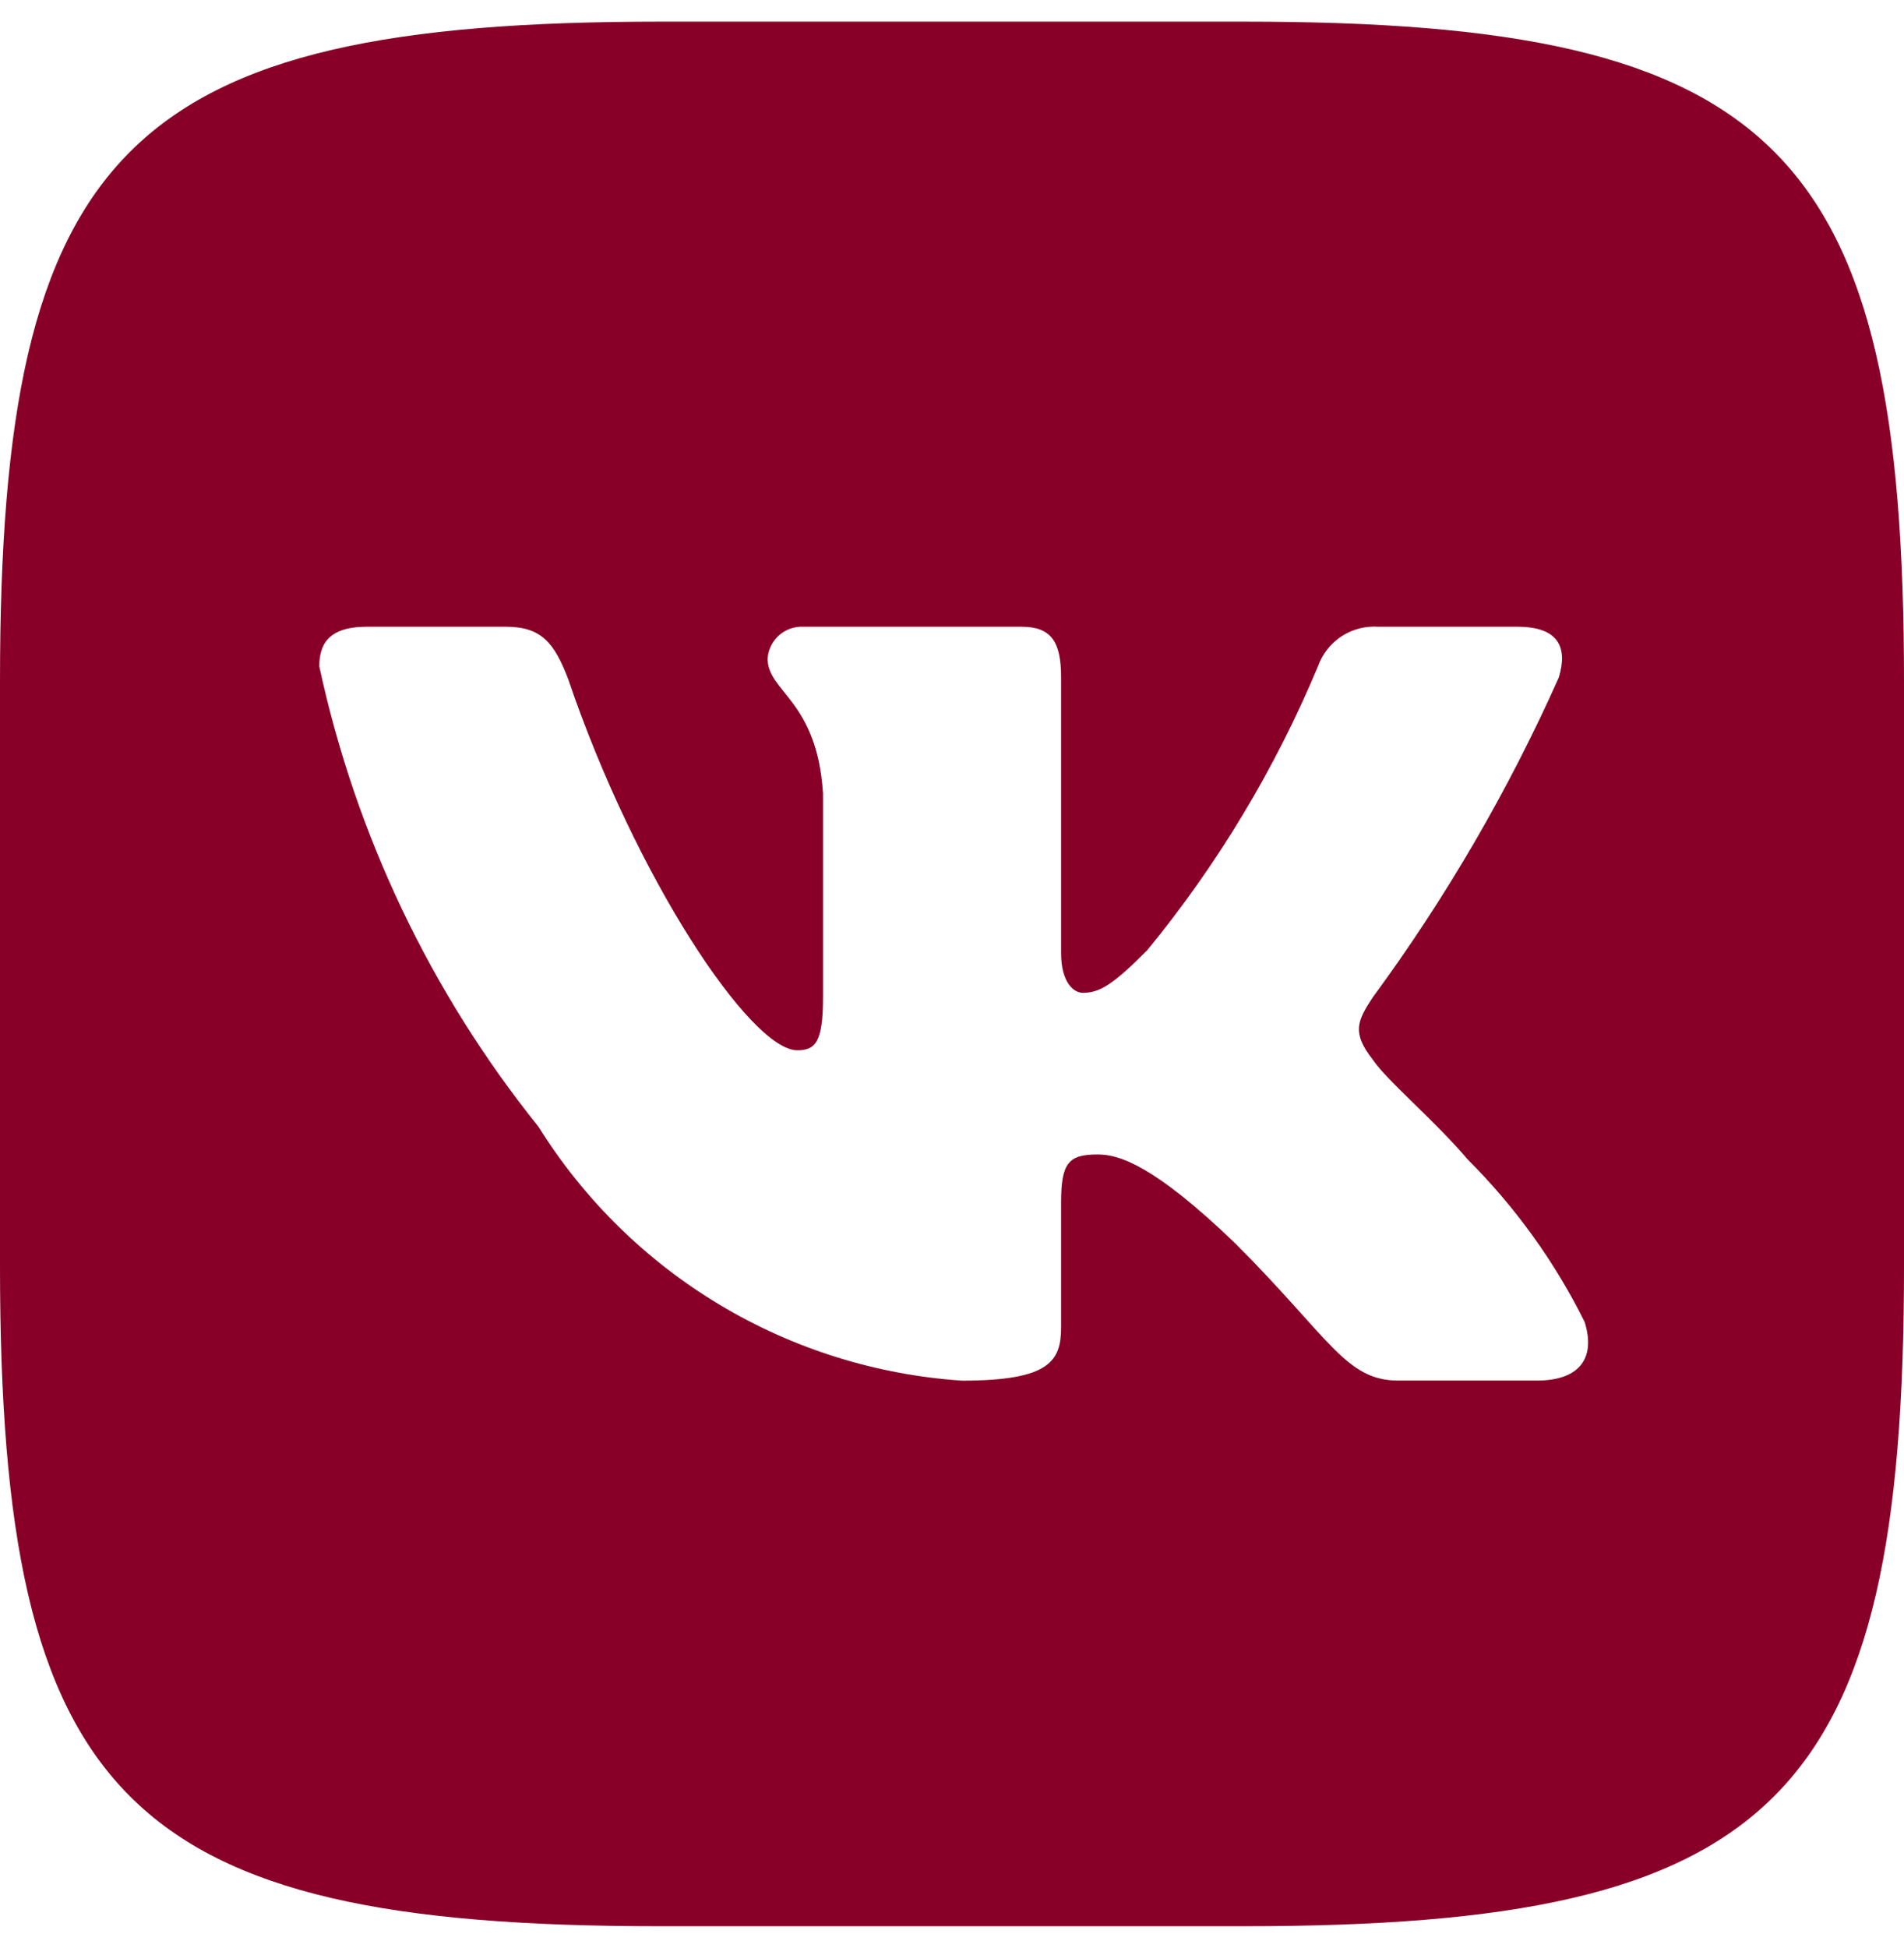 <svg width="44" height="45" viewBox="0 0 44 45" fill="none" xmlns="http://www.w3.org/2000/svg">
<path d="M28.761 0.5H15.261C2.933 0.5 0 3.433 0 15.739V29.239C0 41.565 2.911 44.5 15.239 44.5H28.739C41.065 44.5 44 41.589 44 29.261V15.761C44 3.433 41.089 0.5 28.761 0.5ZM35.521 31.894H32.311C31.097 31.894 30.732 30.911 28.554 28.733C26.653 26.9 25.85 26.671 25.368 26.671C24.704 26.671 24.521 26.854 24.521 27.771V30.658C24.521 31.439 24.268 31.896 22.229 31.896C20.25 31.763 18.33 31.162 16.629 30.142C14.928 29.122 13.493 27.712 12.443 26.029C9.951 22.927 8.217 19.286 7.379 15.396C7.379 14.914 7.561 14.479 8.479 14.479H11.686C12.511 14.479 12.808 14.846 13.132 15.693C14.689 20.278 17.347 24.264 18.425 24.264C18.839 24.264 19.019 24.082 19.019 23.05V18.329C18.883 16.175 17.739 15.992 17.739 15.214C17.753 15.008 17.847 14.817 18.001 14.679C18.155 14.542 18.356 14.47 18.561 14.479H23.604C24.292 14.479 24.521 14.822 24.521 15.647V22.018C24.521 22.707 24.818 22.936 25.025 22.936C25.439 22.936 25.758 22.707 26.514 21.95C28.14 19.968 29.468 17.759 30.457 15.394C30.558 15.11 30.749 14.867 31.001 14.701C31.254 14.536 31.553 14.458 31.854 14.479H35.064C36.025 14.479 36.23 14.961 36.025 15.647C34.858 18.262 33.414 20.743 31.717 23.05C31.372 23.578 31.233 23.853 31.717 24.471C32.036 24.953 33.161 25.892 33.917 26.786C35.017 27.883 35.931 29.152 36.621 30.543C36.896 31.436 36.436 31.894 35.521 31.894Z" fill="#880027"/>
</svg>
